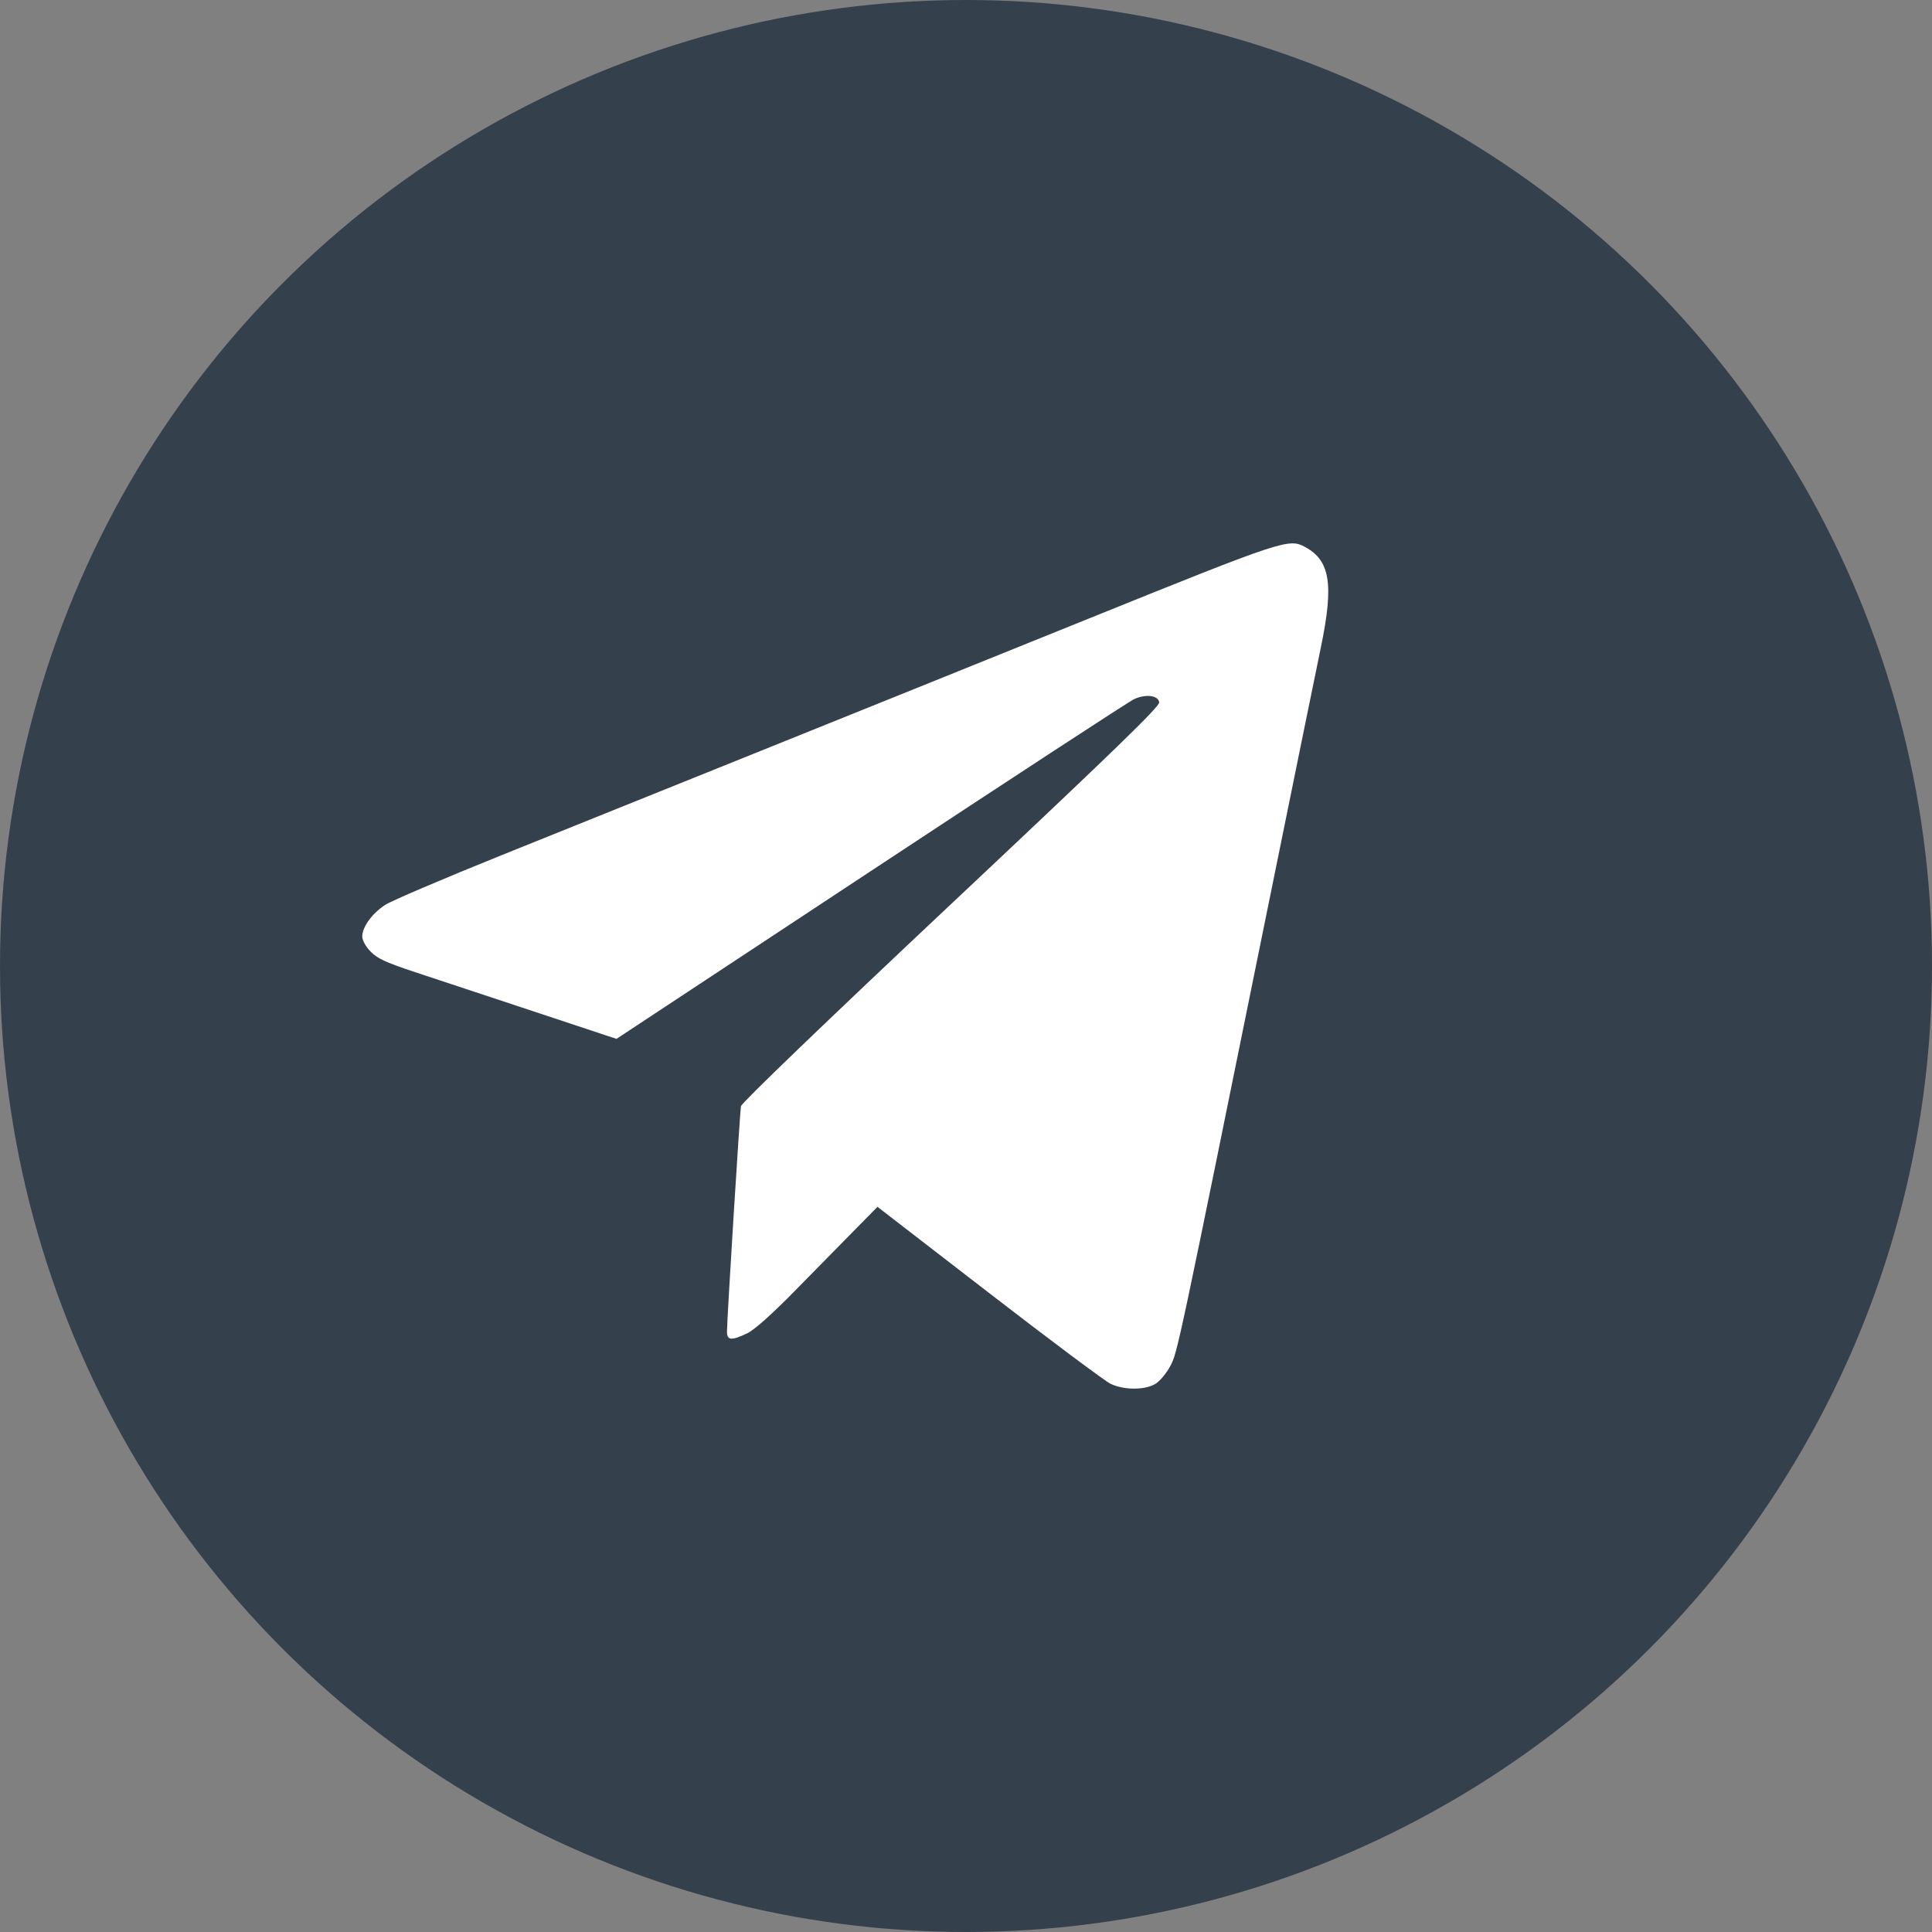 <svg width="32" height="32" viewBox="0 0 32 32" fill="none" xmlns="http://www.w3.org/2000/svg">
<rect x="0" y="0" width="32" height="32" fill="#808080" stroke="none"/>
<circle cx="16" cy="16" r="16" fill="#35404D"/>
<path fill-rule="evenodd" clip-rule="evenodd" d="M18.042 10.242C16.358 10.923 13.864 11.928 12.5 12.477C11.137 13.025 9.245 13.787 8.297 14.169C7.349 14.551 6.487 14.919 6.381 14.987C6.164 15.128 6 15.353 6 15.511C6 15.573 6.056 15.677 6.137 15.76C6.247 15.875 6.39 15.941 6.876 16.102C7.208 16.212 8.094 16.505 8.845 16.754L10.211 17.207L14.429 14.424C16.748 12.894 18.709 11.613 18.786 11.579C18.981 11.491 19.184 11.518 19.2 11.632C19.21 11.702 18.452 12.436 15.752 14.975C13.695 16.909 12.284 18.266 12.273 18.321C12.254 18.421 12.041 21.857 12.041 22.056C12.042 22.202 12.113 22.209 12.374 22.085C12.494 22.028 12.777 21.776 13.166 21.38C13.499 21.041 13.943 20.589 14.153 20.376L14.534 19.989L16.381 21.415C17.397 22.2 18.304 22.877 18.396 22.921C18.623 23.028 18.973 23.026 19.145 22.916C19.218 22.869 19.326 22.736 19.386 22.622C19.503 22.398 19.507 22.379 20.979 15.13C21.404 13.038 21.809 11.051 21.879 10.716C22.094 9.678 22.032 9.285 21.617 9.06C21.348 8.914 21.261 8.942 18.042 10.242Z" fill="white"/>
</svg>
